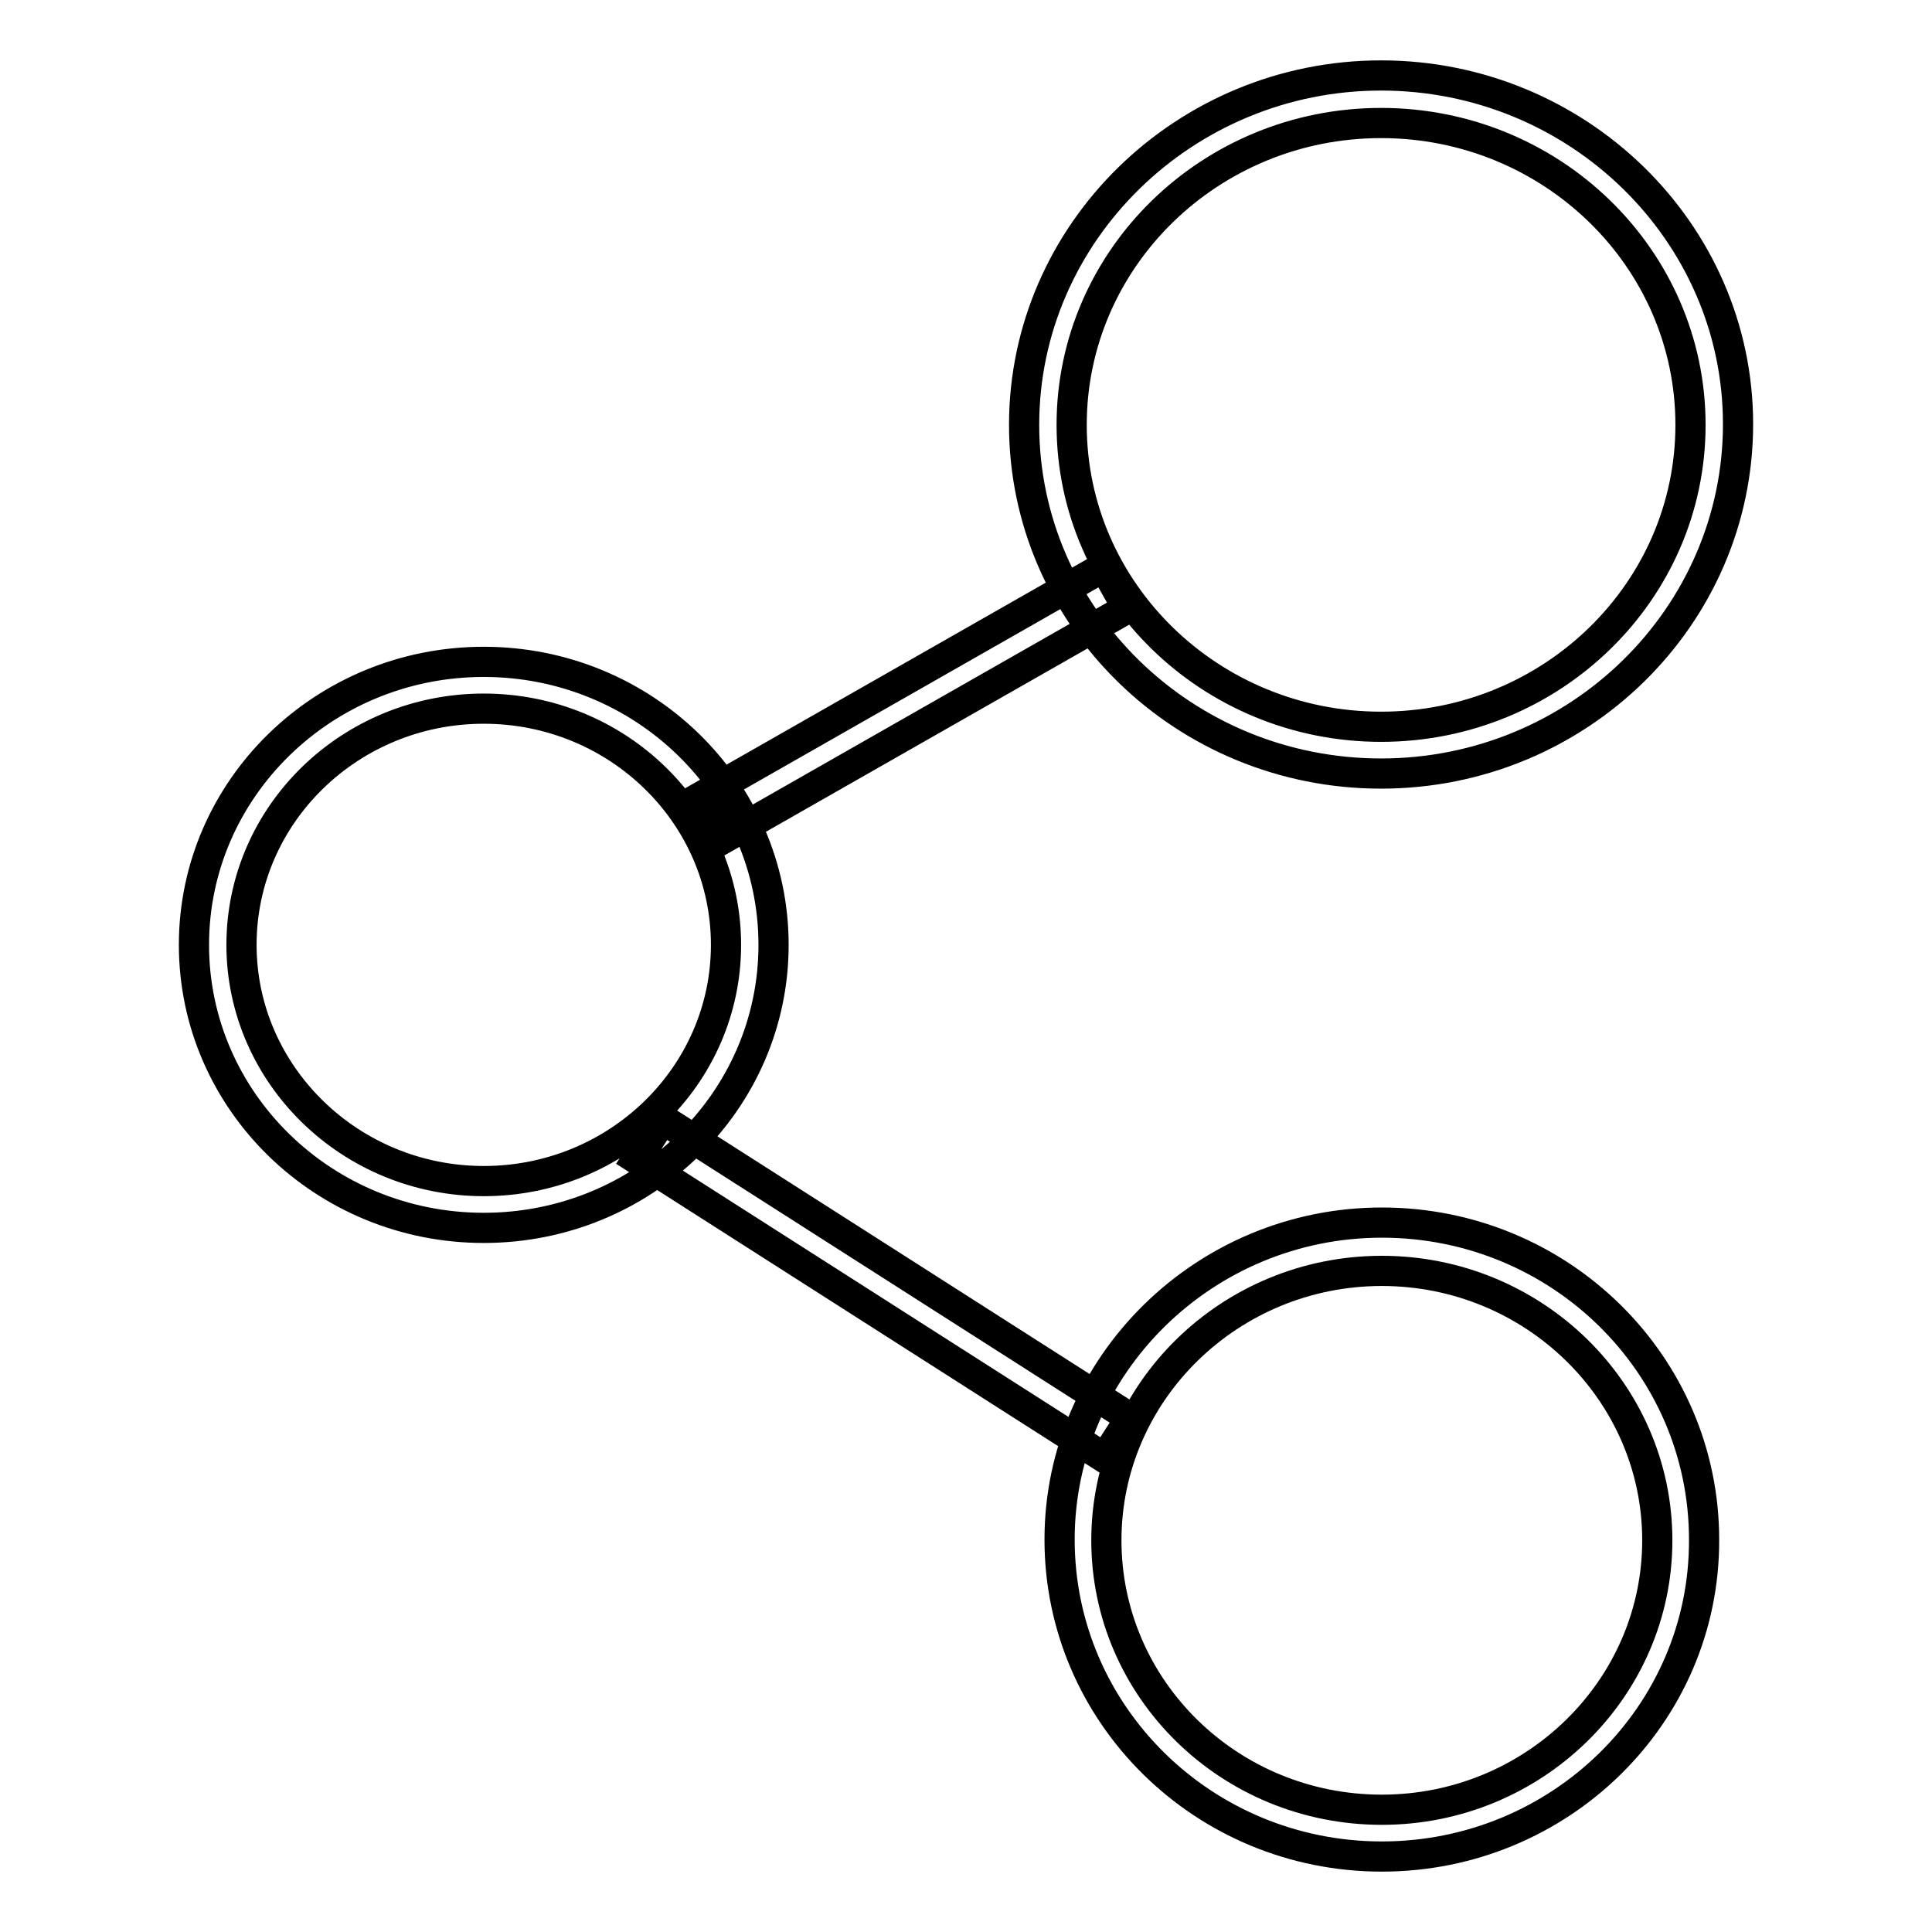 <?xml version="1.0" encoding="utf-8"?>
<!-- Svg Vector Icons : http://www.onlinewebfonts.com/icon -->
<!DOCTYPE svg PUBLIC "-//W3C//DTD SVG 1.1//EN" "http://www.w3.org/Graphics/SVG/1.1/DTD/svg11.dtd">
<svg version="1.1" xmlns="http://www.w3.org/2000/svg" xmlns:xlink="http://www.w3.org/1999/xlink" x="0px" y="0px" viewBox="0 0 256 256" enable-background="new 0 0 256 256" xml:space="preserve">
<g> <path stroke-width="4" fill-opacity="0" stroke="#000000"  d="M183,102.5c-26.1,0-47.3-20.7-47.3-46.2S157,10,183,10s47.3,20.7,47.3,46.2S209.1,102.5,183,102.5z  M183,16.3c-22.6,0-41,17.9-41,40s18.4,40,41,40c22.6,0,41-17.9,41-40S205.6,16.3,183,16.3z M64.1,162.7 c-21.2,0-38.4-16.8-38.4-37.5c0-20.7,17.2-37.5,38.4-37.5s38.4,16.8,38.4,37.5C102.5,145.9,85.3,162.7,64.1,162.7z M64.1,93.9 c-17.7,0-32.1,14-32.1,31.3c0,17.2,14.4,31.3,32.1,31.3c17.7,0,32.1-14,32.1-31.3C96.2,107.9,81.8,93.9,64.1,93.9z M183.1,246 c-23.6,0-42.7-18.8-42.7-42c0-23.1,19.2-42,42.7-42c23.6,0,42.7,18.8,42.7,42C225.9,227.2,206.7,246,183.1,246z M183.1,168.4 c-20.1,0-36.5,16-36.5,35.7c0,19.7,16.3,35.7,36.5,35.7c20.1,0,36.5-16,36.5-35.7C219.6,184.4,203.2,168.4,183.1,168.4z  M146.3,75.1l3.1,5.5l-52.8,30.1l-3.1-5.5L146.3,75.1z M87.8,148.3l62,39.6l-3.4,5.3l-62-39.6L87.8,148.3z"/></g>
</svg>